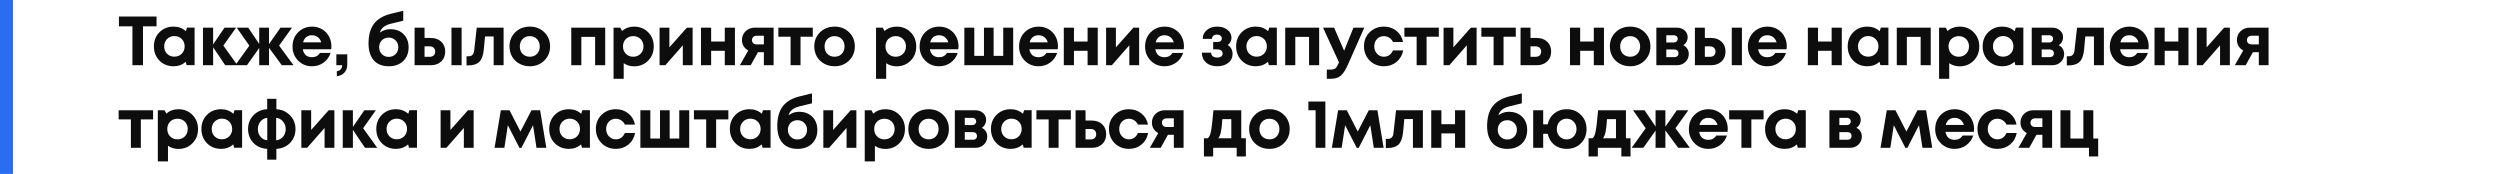 <?xml version="1.0" encoding="UTF-8"?> <svg xmlns="http://www.w3.org/2000/svg" width="575" height="40" viewBox="0 0 575 40" fill="none"><path d="M36.008 3.8V6.056H32.888V15H30.456V6.056H27.352V3.8H36.008ZM43.012 6.344H44.756V14.984H42.916L42.724 14.216C41.935 14.899 41.002 15.24 39.924 15.24C38.623 15.24 37.54 14.808 36.676 13.944C35.823 13.069 35.396 11.976 35.396 10.664C35.396 9.363 35.823 8.28 36.676 7.416C37.54 6.552 38.623 6.12 39.924 6.12C41.023 6.12 41.967 6.472 42.756 7.176L43.012 6.344ZM38.42 12.36C38.868 12.808 39.428 13.032 40.1 13.032C40.783 13.032 41.348 12.808 41.796 12.36C42.244 11.912 42.468 11.347 42.468 10.664C42.468 9.981 42.244 9.416 41.796 8.968C41.348 8.52 40.788 8.296 40.116 8.296C39.668 8.296 39.263 8.403 38.9 8.616C38.548 8.819 38.271 9.101 38.068 9.464C37.866 9.816 37.764 10.216 37.764 10.664C37.764 11.347 37.983 11.912 38.42 12.36ZM54.619 15H51.803L49.019 10.872V15H46.683V6.36H49.019V10.2L51.643 6.36H54.299L51.371 10.488L54.619 15ZM67.508 15H64.82L61.876 11V15H59.62V11.032L56.804 15H54.116L57.348 10.504L54.452 6.36H57.092L59.62 10.104V6.36H61.876V10.136L64.516 6.36H67.156L64.196 10.488L67.508 15ZM76.224 10.648C76.224 10.872 76.208 11.101 76.176 11.336H69.648C69.744 11.923 69.973 12.376 70.336 12.696C70.709 13.005 71.184 13.16 71.76 13.16C72.155 13.16 72.512 13.075 72.832 12.904C73.152 12.723 73.403 12.477 73.584 12.168H76.048C75.728 13.107 75.184 13.853 74.416 14.408C73.648 14.963 72.763 15.24 71.76 15.24C70.48 15.24 69.413 14.803 68.56 13.928C67.707 13.053 67.28 11.971 67.28 10.68C67.28 10.168 67.349 9.677 67.488 9.208C67.637 8.739 67.845 8.317 68.112 7.944C68.389 7.571 68.709 7.251 69.072 6.984C69.435 6.707 69.845 6.493 70.304 6.344C70.763 6.195 71.248 6.12 71.76 6.12C72.624 6.12 73.397 6.323 74.08 6.728C74.773 7.133 75.301 7.683 75.664 8.376C76.037 9.069 76.224 9.827 76.224 10.648ZM71.76 8.104C71.237 8.104 70.795 8.248 70.432 8.536C70.08 8.824 69.84 9.224 69.712 9.736H73.888C73.781 9.384 73.627 9.091 73.424 8.856C73.221 8.611 72.976 8.424 72.688 8.296C72.411 8.168 72.101 8.104 71.76 8.104ZM77.472 17.528V16.392C77.76 16.349 77.995 16.259 78.176 16.12C78.368 15.981 78.501 15.816 78.576 15.624C78.661 15.443 78.704 15.235 78.704 15H77.36V12.504H79.872V14.808C79.872 15.597 79.653 16.227 79.216 16.696C78.789 17.176 78.208 17.453 77.472 17.528ZM89.77 6.712C91.039 6.712 92.058 7.096 92.826 7.864C93.594 8.632 93.978 9.64 93.978 10.888C93.978 12.2 93.562 13.256 92.73 14.056C91.898 14.845 90.794 15.24 89.418 15.24C87.935 15.24 86.788 14.787 85.978 13.88C85.167 12.963 84.762 11.672 84.762 10.008C84.762 8.099 85.172 6.595 85.994 5.496C86.826 4.387 88.116 3.613 89.866 3.176L92.746 2.472V4.76L89.882 5.464C88.463 5.816 87.626 6.493 87.37 7.496C88.084 6.973 88.884 6.712 89.77 6.712ZM87.834 12.456C88.25 12.872 88.772 13.08 89.402 13.08C90.042 13.08 90.57 12.872 90.986 12.456C91.402 12.04 91.61 11.512 91.61 10.872C91.61 10.232 91.402 9.704 90.986 9.288C90.57 8.861 90.047 8.648 89.418 8.648C88.991 8.648 88.607 8.744 88.266 8.936C87.935 9.128 87.674 9.395 87.482 9.736C87.3 10.067 87.21 10.445 87.21 10.872C87.21 11.512 87.418 12.04 87.834 12.456ZM99.069 8.728C100.072 8.728 100.877 9.016 101.485 9.592C102.093 10.168 102.397 10.925 102.397 11.864C102.397 12.803 102.093 13.56 101.485 14.136C100.877 14.712 100.072 15 99.069 15H95.357V6.36H97.645V8.728H99.069ZM103.837 6.36H106.173V15H103.837V6.36ZM98.829 13.064C99.224 13.064 99.533 12.957 99.757 12.744C99.981 12.531 100.093 12.243 100.093 11.88C100.093 11.507 99.981 11.213 99.757 11C99.533 10.776 99.224 10.664 98.829 10.664H97.645V13.064H98.829ZM109.651 6.36H115.827V15H113.539V8.392H111.555L111.267 11.464C111.139 12.765 110.793 13.688 110.227 14.232C109.662 14.776 108.814 15.048 107.683 15.048H107.299V12.936H107.875C108.195 12.936 108.462 12.824 108.675 12.6C108.889 12.376 109.017 12.056 109.059 11.64L109.651 6.36ZM121.86 15.24C120.975 15.24 120.175 15.043 119.46 14.648C118.745 14.253 118.185 13.709 117.78 13.016C117.385 12.312 117.188 11.533 117.188 10.68C117.188 9.368 117.631 8.28 118.516 7.416C119.401 6.552 120.516 6.12 121.86 6.12C123.193 6.12 124.303 6.552 125.188 7.416C126.073 8.28 126.516 9.368 126.516 10.68C126.516 11.981 126.068 13.069 125.172 13.944C124.287 14.808 123.183 15.24 121.86 15.24ZM121.86 13.048C122.532 13.048 123.081 12.829 123.508 12.392C123.935 11.944 124.148 11.373 124.148 10.68C124.148 9.987 123.935 9.421 123.508 8.984C123.081 8.536 122.527 8.312 121.844 8.312C121.172 8.312 120.623 8.536 120.196 8.984C119.769 9.421 119.556 9.987 119.556 10.68C119.556 11.021 119.609 11.341 119.716 11.64C119.833 11.939 119.993 12.189 120.196 12.392C120.399 12.595 120.639 12.755 120.916 12.872C121.204 12.989 121.519 13.048 121.86 13.048ZM131.389 6.36H139.197V15H136.877V8.472H133.709V15H131.389V6.36ZM145.836 6.12C147.138 6.12 148.215 6.552 149.068 7.416C149.932 8.28 150.364 9.368 150.364 10.68C150.364 11.992 149.932 13.085 149.068 13.96C148.204 14.824 147.127 15.256 145.836 15.256C144.951 15.256 144.156 15.016 143.452 14.536V18.12H141.116V6.36H142.668L143.068 7.144C143.836 6.461 144.759 6.12 145.836 6.12ZM143.948 12.376C144.396 12.824 144.956 13.048 145.628 13.048C146.311 13.048 146.876 12.824 147.324 12.376C147.772 11.928 147.996 11.363 147.996 10.68C147.996 10.232 147.895 9.827 147.692 9.464C147.49 9.101 147.207 8.819 146.844 8.616C146.492 8.413 146.092 8.312 145.644 8.312C145.196 8.312 144.791 8.413 144.428 8.616C144.066 8.819 143.783 9.101 143.58 9.464C143.388 9.827 143.292 10.232 143.292 10.68C143.292 11.363 143.511 11.928 143.948 12.376ZM157.99 6.36H159.302V15H157.046V10.424L153.03 15H151.702V6.36H153.958V10.888L157.99 6.36ZM166.698 6.36H169.034V15H166.698V11.688H163.562V15H161.226V6.36H163.562V9.56H166.698V6.36ZM173.625 6.36H177.929V15H175.689V12.008H174.329L172.665 15H170.169L172.105 11.608C171.636 11.352 171.273 11.016 171.017 10.6C170.772 10.184 170.649 9.72 170.649 9.208C170.649 8.397 170.932 7.72 171.497 7.176C172.062 6.632 172.772 6.36 173.625 6.36ZM174.057 10.216H175.689V8.216H174.057C173.716 8.216 173.444 8.312 173.241 8.504C173.049 8.685 172.953 8.925 172.953 9.224C172.953 9.416 172.996 9.587 173.081 9.736C173.166 9.885 173.289 10.003 173.449 10.088C173.62 10.173 173.822 10.216 174.057 10.216ZM186.94 6.36V8.456H184.124V15H181.836V8.456H179.02V6.36H186.94ZM191.956 15.24C191.071 15.24 190.271 15.043 189.556 14.648C188.842 14.253 188.282 13.709 187.876 13.016C187.482 12.312 187.284 11.533 187.284 10.68C187.284 9.368 187.727 8.28 188.612 7.416C189.498 6.552 190.612 6.12 191.956 6.12C193.29 6.12 194.399 6.552 195.284 7.416C196.17 8.28 196.612 9.368 196.612 10.68C196.612 11.981 196.164 13.069 195.268 13.944C194.383 14.808 193.279 15.24 191.956 15.24ZM191.956 13.048C192.628 13.048 193.178 12.829 193.604 12.392C194.031 11.944 194.244 11.373 194.244 10.68C194.244 9.987 194.031 9.421 193.604 8.984C193.178 8.536 192.623 8.312 191.94 8.312C191.268 8.312 190.719 8.536 190.292 8.984C189.866 9.421 189.652 9.987 189.652 10.68C189.652 11.021 189.706 11.341 189.812 11.64C189.93 11.939 190.09 12.189 190.292 12.392C190.495 12.595 190.735 12.755 191.012 12.872C191.3 12.989 191.615 13.048 191.956 13.048ZM206.206 6.12C207.507 6.12 208.584 6.552 209.438 7.416C210.302 8.28 210.734 9.368 210.734 10.68C210.734 11.992 210.302 13.085 209.438 13.96C208.574 14.824 207.496 15.256 206.206 15.256C205.32 15.256 204.526 15.016 203.822 14.536V18.12H201.486V6.36H203.038L203.438 7.144C204.206 6.461 205.128 6.12 206.206 6.12ZM204.318 12.376C204.766 12.824 205.326 13.048 205.998 13.048C206.68 13.048 207.246 12.824 207.694 12.376C208.142 11.928 208.366 11.363 208.366 10.68C208.366 10.232 208.264 9.827 208.062 9.464C207.859 9.101 207.576 8.819 207.214 8.616C206.862 8.413 206.462 8.312 206.014 8.312C205.566 8.312 205.16 8.413 204.798 8.616C204.435 8.819 204.152 9.101 203.95 9.464C203.758 9.827 203.662 10.232 203.662 10.68C203.662 11.363 203.88 11.928 204.318 12.376ZM220.456 10.648C220.456 10.872 220.44 11.101 220.408 11.336H213.88C213.976 11.923 214.205 12.376 214.568 12.696C214.941 13.005 215.416 13.16 215.992 13.16C216.387 13.16 216.744 13.075 217.064 12.904C217.384 12.723 217.635 12.477 217.816 12.168H220.28C219.96 13.107 219.416 13.853 218.648 14.408C217.88 14.963 216.995 15.24 215.992 15.24C214.712 15.24 213.645 14.803 212.792 13.928C211.939 13.053 211.512 11.971 211.512 10.68C211.512 10.168 211.581 9.677 211.72 9.208C211.869 8.739 212.077 8.317 212.344 7.944C212.621 7.571 212.941 7.251 213.304 6.984C213.667 6.707 214.077 6.493 214.536 6.344C214.995 6.195 215.48 6.12 215.992 6.12C216.856 6.12 217.629 6.323 218.312 6.728C219.005 7.133 219.533 7.683 219.896 8.376C220.269 9.069 220.456 9.827 220.456 10.648ZM215.992 8.104C215.469 8.104 215.027 8.248 214.664 8.536C214.312 8.824 214.072 9.224 213.944 9.736H218.12C218.013 9.384 217.859 9.091 217.656 8.856C217.453 8.611 217.208 8.424 216.92 8.296C216.643 8.168 216.333 8.104 215.992 8.104ZM230.743 6.36H233.031V15H221.799V6.36H224.087V12.856H226.311V6.36H228.535V12.856H230.743V6.36ZM243.332 10.648C243.332 10.872 243.315 11.101 243.283 11.336H236.755C236.851 11.923 237.081 12.376 237.443 12.696C237.817 13.005 238.291 13.16 238.867 13.16C239.262 13.16 239.619 13.075 239.939 12.904C240.259 12.723 240.51 12.477 240.691 12.168H243.155C242.835 13.107 242.291 13.853 241.523 14.408C240.755 14.963 239.87 15.24 238.867 15.24C237.587 15.24 236.521 14.803 235.667 13.928C234.814 13.053 234.387 11.971 234.387 10.68C234.387 10.168 234.457 9.677 234.595 9.208C234.745 8.739 234.953 8.317 235.219 7.944C235.497 7.571 235.817 7.251 236.179 6.984C236.542 6.707 236.953 6.493 237.411 6.344C237.87 6.195 238.355 6.12 238.867 6.12C239.731 6.12 240.505 6.323 241.187 6.728C241.881 7.133 242.409 7.683 242.771 8.376C243.145 9.069 243.332 9.827 243.332 10.648ZM238.867 8.104C238.345 8.104 237.902 8.248 237.539 8.536C237.187 8.824 236.947 9.224 236.819 9.736H240.995C240.889 9.384 240.734 9.091 240.531 8.856C240.329 8.611 240.083 8.424 239.795 8.296C239.518 8.168 239.209 8.104 238.867 8.104ZM250.146 6.36H252.482V15H250.146V11.688H247.01V15H244.674V6.36H247.01V9.56H250.146V6.36ZM260.689 6.36H262.001V15H259.745V10.424L255.729 15H254.401V6.36H256.657V10.888L260.689 6.36ZM272.309 10.648C272.309 10.872 272.293 11.101 272.261 11.336H265.733C265.829 11.923 266.058 12.376 266.421 12.696C266.794 13.005 267.269 13.16 267.845 13.16C268.24 13.16 268.597 13.075 268.917 12.904C269.237 12.723 269.488 12.477 269.669 12.168H272.133C271.813 13.107 271.269 13.853 270.501 14.408C269.733 14.963 268.848 15.24 267.845 15.24C266.565 15.24 265.498 14.803 264.645 13.928C263.792 13.053 263.365 11.971 263.365 10.68C263.365 10.168 263.434 9.677 263.573 9.208C263.722 8.739 263.93 8.317 264.197 7.944C264.474 7.571 264.794 7.251 265.157 6.984C265.52 6.707 265.93 6.493 266.389 6.344C266.848 6.195 267.333 6.12 267.845 6.12C268.709 6.12 269.482 6.323 270.165 6.728C270.858 7.133 271.386 7.683 271.749 8.376C272.122 9.069 272.309 9.827 272.309 10.648ZM267.845 8.104C267.322 8.104 266.88 8.248 266.517 8.536C266.165 8.824 265.925 9.224 265.797 9.736H269.973C269.866 9.384 269.712 9.091 269.509 8.856C269.306 8.611 269.061 8.424 268.773 8.296C268.496 8.168 268.186 8.104 267.845 8.104ZM282.376 10.36C283.123 10.829 283.496 11.523 283.496 12.44C283.496 13.261 283.165 13.933 282.504 14.456C281.843 14.979 280.995 15.24 279.96 15.24C278.893 15.24 278.04 14.957 277.4 14.392C276.76 13.827 276.435 13.069 276.424 12.12H278.536C278.547 12.259 278.573 12.392 278.616 12.52C278.669 12.637 278.733 12.739 278.808 12.824C278.893 12.909 278.989 12.984 279.096 13.048C279.213 13.112 279.341 13.16 279.48 13.192C279.629 13.224 279.789 13.24 279.96 13.24C280.344 13.24 280.648 13.155 280.872 12.984C281.096 12.813 281.208 12.584 281.208 12.296C281.208 12.104 281.155 11.939 281.048 11.8C280.952 11.651 280.808 11.539 280.616 11.464C280.435 11.389 280.216 11.352 279.96 11.352H279.032V9.656H279.96C280.301 9.656 280.563 9.587 280.744 9.448C280.925 9.299 281.016 9.091 281.016 8.824C281.016 8.557 280.915 8.349 280.712 8.2C280.52 8.04 280.253 7.96 279.912 7.96C279.571 7.96 279.293 8.045 279.08 8.216C278.877 8.387 278.765 8.627 278.744 8.936H276.616C276.637 8.104 276.957 7.427 277.576 6.904C278.195 6.381 278.989 6.12 279.96 6.12C280.92 6.12 281.704 6.365 282.312 6.856C282.931 7.336 283.24 7.955 283.24 8.712C283.24 9.373 282.952 9.923 282.376 10.36ZM291.927 6.344H293.671V14.984H291.831L291.639 14.216C290.85 14.899 289.917 15.24 288.839 15.24C287.538 15.24 286.455 14.808 285.591 13.944C284.738 13.069 284.311 11.976 284.311 10.664C284.311 9.363 284.738 8.28 285.591 7.416C286.455 6.552 287.538 6.12 288.839 6.12C289.938 6.12 290.882 6.472 291.671 7.176L291.927 6.344ZM287.335 12.36C287.783 12.808 288.343 13.032 289.015 13.032C289.698 13.032 290.263 12.808 290.711 12.36C291.159 11.912 291.383 11.347 291.383 10.664C291.383 9.981 291.159 9.416 290.711 8.968C290.263 8.52 289.703 8.296 289.031 8.296C288.583 8.296 288.178 8.403 287.815 8.616C287.463 8.819 287.186 9.101 286.983 9.464C286.781 9.816 286.679 10.216 286.679 10.664C286.679 11.347 286.898 11.912 287.335 12.36ZM295.598 6.36H303.406V15H301.086V8.472H297.918V15H295.598V6.36ZM311.293 6.36H313.789L310.013 14.888C309.48 16.083 308.936 16.92 308.381 17.4C307.826 17.88 307.074 18.12 306.125 18.12H305.165V16.008H305.981C306.536 16.008 306.93 15.907 307.165 15.704C307.4 15.501 307.656 15.069 307.933 14.408L307.965 14.344L304.301 6.36H306.845L309.149 11.672L311.293 6.36ZM318.287 15.24C317.433 15.24 316.655 15.043 315.951 14.648C315.257 14.243 314.708 13.688 314.303 12.984C313.908 12.28 313.711 11.501 313.711 10.648C313.711 9.357 314.148 8.28 315.023 7.416C315.897 6.552 316.991 6.12 318.303 6.12C319.423 6.12 320.383 6.445 321.183 7.096C321.983 7.736 322.489 8.589 322.703 9.656H320.383C320.191 9.24 319.908 8.915 319.535 8.68C319.172 8.435 318.756 8.312 318.287 8.312C317.657 8.312 317.129 8.536 316.703 8.984C316.287 9.432 316.079 9.992 316.079 10.664C316.079 11.336 316.292 11.901 316.719 12.36C317.145 12.819 317.668 13.048 318.287 13.048C318.756 13.048 319.172 12.925 319.535 12.68C319.897 12.424 320.18 12.061 320.383 11.592H322.735C322.521 12.691 322.009 13.576 321.199 14.248C320.388 14.909 319.417 15.24 318.287 15.24ZM330.929 6.36V8.456H328.113V15H325.825V8.456H323.009V6.36H330.929ZM338.309 6.36H339.621V15H337.365V10.424L333.349 15H332.021V6.36H334.277V10.888L338.309 6.36ZM348.633 6.36V8.456H345.817V15H343.529V8.456H340.713V6.36H348.633ZM353.437 8.728C354.44 8.728 355.245 9.016 355.853 9.592C356.461 10.168 356.765 10.925 356.765 11.864C356.765 12.803 356.461 13.56 355.853 14.136C355.245 14.712 354.44 15 353.437 15H349.725V6.36H352.013V8.728H353.437ZM353.197 13.064C353.592 13.064 353.901 12.957 354.125 12.744C354.349 12.531 354.461 12.243 354.461 11.88C354.461 11.507 354.349 11.213 354.125 11C353.901 10.776 353.592 10.664 353.197 10.664H352.013V13.064H353.197ZM366.573 6.36H368.909V15H366.573V11.688H363.437V15H361.101V6.36H363.437V9.56H366.573V6.36ZM374.939 15.24C374.054 15.24 373.254 15.043 372.539 14.648C371.825 14.253 371.265 13.709 370.859 13.016C370.465 12.312 370.267 11.533 370.267 10.68C370.267 9.368 370.71 8.28 371.595 7.416C372.481 6.552 373.595 6.12 374.939 6.12C376.273 6.12 377.382 6.552 378.267 7.416C379.153 8.28 379.595 9.368 379.595 10.68C379.595 11.981 379.147 13.069 378.251 13.944C377.366 14.808 376.262 15.24 374.939 15.24ZM374.939 13.048C375.611 13.048 376.161 12.829 376.587 12.392C377.014 11.944 377.227 11.373 377.227 10.68C377.227 9.987 377.014 9.421 376.587 8.984C376.161 8.536 375.606 8.312 374.923 8.312C374.251 8.312 373.702 8.536 373.275 8.984C372.849 9.421 372.635 9.987 372.635 10.68C372.635 11.021 372.689 11.341 372.795 11.64C372.913 11.939 373.073 12.189 373.275 12.392C373.478 12.595 373.718 12.755 373.995 12.872C374.283 12.989 374.598 13.048 374.939 13.048ZM387.169 10.408C387.563 10.589 387.867 10.856 388.081 11.208C388.305 11.549 388.417 11.949 388.417 12.408C388.417 13.144 388.155 13.763 387.633 14.264C387.121 14.755 386.47 15 385.681 15H380.961V6.36H385.633C386.369 6.36 386.971 6.568 387.441 6.984C387.921 7.389 388.161 7.912 388.161 8.552C388.161 8.936 388.07 9.293 387.889 9.624C387.718 9.944 387.478 10.205 387.169 10.408ZM385.873 8.936C385.873 8.765 385.835 8.621 385.761 8.504C385.686 8.376 385.579 8.28 385.441 8.216C385.313 8.141 385.163 8.104 384.993 8.104H383.249V9.768H384.993C385.249 9.768 385.457 9.688 385.617 9.528C385.787 9.368 385.873 9.171 385.873 8.936ZM385.105 13.144C385.393 13.144 385.622 13.069 385.793 12.92C385.963 12.76 386.049 12.547 386.049 12.28C386.049 12.003 385.963 11.784 385.793 11.624C385.622 11.464 385.393 11.384 385.105 11.384H383.249V13.144H385.105ZM393.54 8.728C394.543 8.728 395.348 9.016 395.956 9.592C396.564 10.168 396.868 10.925 396.868 11.864C396.868 12.803 396.564 13.56 395.956 14.136C395.348 14.712 394.543 15 393.54 15H389.828V6.36H392.116V8.728H393.54ZM398.308 6.36H400.644V15H398.308V6.36ZM393.3 13.064C393.695 13.064 394.004 12.957 394.228 12.744C394.452 12.531 394.564 12.243 394.564 11.88C394.564 11.507 394.452 11.213 394.228 11C394.004 10.776 393.695 10.664 393.3 10.664H392.116V13.064H393.3ZM410.955 10.648C410.955 10.872 410.939 11.101 410.907 11.336H404.379C404.475 11.923 404.704 12.376 405.067 12.696C405.44 13.005 405.915 13.16 406.491 13.16C406.885 13.16 407.243 13.075 407.563 12.904C407.883 12.723 408.133 12.477 408.315 12.168H410.779C410.459 13.107 409.915 13.853 409.147 14.408C408.379 14.963 407.493 15.24 406.491 15.24C405.211 15.24 404.144 14.803 403.291 13.928C402.437 13.053 402.011 11.971 402.011 10.68C402.011 10.168 402.08 9.677 402.219 9.208C402.368 8.739 402.576 8.317 402.843 7.944C403.12 7.571 403.44 7.251 403.803 6.984C404.165 6.707 404.576 6.493 405.035 6.344C405.493 6.195 405.979 6.12 406.491 6.12C407.355 6.12 408.128 6.323 408.811 6.728C409.504 7.133 410.032 7.683 410.395 8.376C410.768 9.069 410.955 9.827 410.955 10.648ZM406.491 8.104C405.968 8.104 405.525 8.248 405.163 8.536C404.811 8.824 404.571 9.224 404.443 9.736H408.619C408.512 9.384 408.357 9.091 408.155 8.856C407.952 8.611 407.707 8.424 407.419 8.296C407.141 8.168 406.832 8.104 406.491 8.104ZM421.278 6.36H423.614V15H421.278V11.688H418.142V15H415.806V6.36H418.142V9.56H421.278V6.36ZM432.589 6.344H434.333V14.984H432.493L432.301 14.216C431.511 14.899 430.578 15.24 429.501 15.24C428.199 15.24 427.117 14.808 426.253 13.944C425.399 13.069 424.973 11.976 424.973 10.664C424.973 9.363 425.399 8.28 426.253 7.416C427.117 6.552 428.199 6.12 429.501 6.12C430.599 6.12 431.543 6.472 432.333 7.176L432.589 6.344ZM427.997 12.36C428.445 12.808 429.005 13.032 429.677 13.032C430.359 13.032 430.925 12.808 431.373 12.36C431.821 11.912 432.045 11.347 432.045 10.664C432.045 9.981 431.821 9.416 431.373 8.968C430.925 8.52 430.365 8.296 429.693 8.296C429.245 8.296 428.839 8.403 428.477 8.616C428.125 8.819 427.847 9.101 427.645 9.464C427.442 9.816 427.341 10.216 427.341 10.664C427.341 11.347 427.559 11.912 427.997 12.36ZM436.259 6.36H444.067V15H441.747V8.472H438.579V15H436.259V6.36ZM450.706 6.12C452.008 6.12 453.085 6.552 453.938 7.416C454.802 8.28 455.234 9.368 455.234 10.68C455.234 11.992 454.802 13.085 453.938 13.96C453.074 14.824 451.997 15.256 450.706 15.256C449.821 15.256 449.026 15.016 448.322 14.536V18.12H445.986V6.36H447.538L447.938 7.144C448.706 6.461 449.629 6.12 450.706 6.12ZM448.818 12.376C449.266 12.824 449.826 13.048 450.498 13.048C451.181 13.048 451.746 12.824 452.194 12.376C452.642 11.928 452.866 11.363 452.866 10.68C452.866 10.232 452.765 9.827 452.562 9.464C452.36 9.101 452.077 8.819 451.714 8.616C451.362 8.413 450.962 8.312 450.514 8.312C450.066 8.312 449.661 8.413 449.298 8.616C448.936 8.819 448.653 9.101 448.45 9.464C448.258 9.827 448.162 10.232 448.162 10.68C448.162 11.363 448.381 11.928 448.818 12.376ZM463.629 6.344H465.373V14.984H463.533L463.341 14.216C462.551 14.899 461.618 15.24 460.541 15.24C459.239 15.24 458.157 14.808 457.293 13.944C456.439 13.069 456.013 11.976 456.013 10.664C456.013 9.363 456.439 8.28 457.293 7.416C458.157 6.552 459.239 6.12 460.541 6.12C461.639 6.12 462.583 6.472 463.373 7.176L463.629 6.344ZM459.037 12.36C459.485 12.808 460.045 13.032 460.717 13.032C461.399 13.032 461.965 12.808 462.413 12.36C462.861 11.912 463.085 11.347 463.085 10.664C463.085 9.981 462.861 9.416 462.413 8.968C461.965 8.52 461.405 8.296 460.733 8.296C460.285 8.296 459.879 8.403 459.517 8.616C459.165 8.819 458.887 9.101 458.685 9.464C458.482 9.816 458.381 10.216 458.381 10.664C458.381 11.347 458.599 11.912 459.037 12.36ZM473.507 10.408C473.902 10.589 474.206 10.856 474.419 11.208C474.643 11.549 474.755 11.949 474.755 12.408C474.755 13.144 474.494 13.763 473.971 14.264C473.459 14.755 472.809 15 472.019 15H467.299V6.36H471.971C472.707 6.36 473.31 6.568 473.779 6.984C474.259 7.389 474.499 7.912 474.499 8.552C474.499 8.936 474.409 9.293 474.227 9.624C474.057 9.944 473.817 10.205 473.507 10.408ZM472.211 8.936C472.211 8.765 472.174 8.621 472.099 8.504C472.025 8.376 471.918 8.28 471.779 8.216C471.651 8.141 471.502 8.104 471.331 8.104H469.587V9.768H471.331C471.587 9.768 471.795 9.688 471.955 9.528C472.126 9.368 472.211 9.171 472.211 8.936ZM471.443 13.144C471.731 13.144 471.961 13.069 472.131 12.92C472.302 12.76 472.387 12.547 472.387 12.28C472.387 12.003 472.302 11.784 472.131 11.624C471.961 11.464 471.731 11.384 471.443 11.384H469.587V13.144H471.443ZM477.719 6.36H483.895V15H481.607V8.392H479.623L479.335 11.464C479.207 12.765 478.86 13.688 478.295 14.232C477.73 14.776 476.882 15.048 475.751 15.048H475.367V12.936H475.943C476.263 12.936 476.53 12.824 476.743 12.6C476.956 12.376 477.084 12.056 477.127 11.64L477.719 6.36ZM494.2 10.648C494.2 10.872 494.184 11.101 494.152 11.336H487.624C487.72 11.923 487.949 12.376 488.312 12.696C488.685 13.005 489.16 13.16 489.736 13.16C490.13 13.16 490.488 13.075 490.808 12.904C491.128 12.723 491.378 12.477 491.56 12.168H494.024C493.704 13.107 493.16 13.853 492.392 14.408C491.624 14.963 490.738 15.24 489.736 15.24C488.456 15.24 487.389 14.803 486.536 13.928C485.682 13.053 485.256 11.971 485.256 10.68C485.256 10.168 485.325 9.677 485.464 9.208C485.613 8.739 485.821 8.317 486.088 7.944C486.365 7.571 486.685 7.251 487.048 6.984C487.41 6.707 487.821 6.493 488.28 6.344C488.738 6.195 489.224 6.12 489.736 6.12C490.6 6.12 491.373 6.323 492.056 6.728C492.749 7.133 493.277 7.683 493.64 8.376C494.013 9.069 494.2 9.827 494.2 10.648ZM489.736 8.104C489.213 8.104 488.77 8.248 488.408 8.536C488.056 8.824 487.816 9.224 487.688 9.736H491.864C491.757 9.384 491.602 9.091 491.4 8.856C491.197 8.611 490.952 8.424 490.664 8.296C490.386 8.168 490.077 8.104 489.736 8.104ZM501.014 6.36H503.35V15H501.014V11.688H497.878V15H495.542V6.36H497.878V9.56H501.014V6.36ZM511.557 6.36H512.869V15H510.613V10.424L506.597 15H505.269V6.36H507.525V10.888L511.557 6.36ZM517.465 6.36H521.769V15H519.529V12.008H518.169L516.505 15H514.009L515.945 11.608C515.476 11.352 515.113 11.016 514.857 10.6C514.612 10.184 514.489 9.72 514.489 9.208C514.489 8.397 514.772 7.72 515.337 7.176C515.902 6.632 516.612 6.36 517.465 6.36ZM517.897 10.216H519.529V8.216H517.897C517.556 8.216 517.284 8.312 517.081 8.504C516.889 8.685 516.793 8.925 516.793 9.224C516.793 9.416 516.836 9.587 516.921 9.736C517.006 9.885 517.129 10.003 517.289 10.088C517.46 10.173 517.662 10.216 517.897 10.216ZM35.208 25.36V27.456H32.392V34H30.104V27.456H27.288V25.36H35.208ZM41.02 25.12C42.321 25.12 43.399 25.552 44.252 26.416C45.116 27.28 45.548 28.368 45.548 29.68C45.548 30.992 45.116 32.085 44.252 32.96C43.388 33.824 42.311 34.256 41.02 34.256C40.135 34.256 39.34 34.016 38.636 33.536V37.12H36.3V25.36H37.852L38.252 26.144C39.02 25.461 39.943 25.12 41.02 25.12ZM39.132 31.376C39.58 31.824 40.14 32.048 40.812 32.048C41.495 32.048 42.06 31.824 42.508 31.376C42.956 30.928 43.18 30.363 43.18 29.68C43.18 29.232 43.079 28.827 42.876 28.464C42.673 28.101 42.391 27.819 42.028 27.616C41.676 27.413 41.276 27.312 40.828 27.312C40.38 27.312 39.975 27.413 39.612 27.616C39.249 27.819 38.967 28.101 38.764 28.464C38.572 28.827 38.476 29.232 38.476 29.68C38.476 30.363 38.695 30.928 39.132 31.376ZM53.942 25.344H55.686V33.984H53.846L53.654 33.216C52.865 33.899 51.932 34.24 50.854 34.24C49.553 34.24 48.47 33.808 47.606 32.944C46.753 32.069 46.326 30.976 46.326 29.664C46.326 28.363 46.753 27.28 47.606 26.416C48.47 25.552 49.553 25.12 50.854 25.12C51.953 25.12 52.897 25.472 53.686 26.176L53.942 25.344ZM49.35 31.36C49.798 31.808 50.358 32.032 51.03 32.032C51.713 32.032 52.278 31.808 52.726 31.36C53.174 30.912 53.398 30.347 53.398 29.664C53.398 28.981 53.174 28.416 52.726 27.968C52.278 27.52 51.718 27.296 51.046 27.296C50.598 27.296 50.193 27.403 49.83 27.616C49.478 27.819 49.201 28.101 48.998 28.464C48.796 28.816 48.694 29.216 48.694 29.664C48.694 30.347 48.913 30.912 49.35 31.36ZM67.965 29.696C67.965 30.528 67.773 31.285 67.389 31.968C67.016 32.64 66.493 33.179 65.821 33.584C65.16 33.979 64.408 34.197 63.565 34.24V36.72H61.453V34.24C60.611 34.197 59.853 33.979 59.181 33.584C58.509 33.179 57.986 32.64 57.613 31.968C57.24 31.285 57.053 30.528 57.053 29.696C57.053 28.437 57.469 27.376 58.301 26.512C59.133 25.648 60.184 25.184 61.453 25.12V22.72H63.565V25.12C64.824 25.195 65.869 25.664 66.701 26.528C67.544 27.381 67.965 28.437 67.965 29.696ZM59.309 29.696C59.309 30.389 59.512 30.976 59.917 31.456C60.322 31.936 60.84 32.208 61.469 32.272V27.104C60.84 27.168 60.322 27.445 59.917 27.936C59.512 28.427 59.309 29.013 59.309 29.696ZM63.517 32.272C63.944 32.229 64.323 32.091 64.653 31.856C64.984 31.621 65.24 31.317 65.421 30.944C65.613 30.56 65.709 30.144 65.709 29.696C65.709 29.013 65.501 28.427 65.085 27.936C64.669 27.445 64.147 27.168 63.517 27.104V32.272ZM75.597 25.36H76.909V34H74.653V29.424L70.637 34H69.309V25.36H71.565V29.888L75.597 25.36ZM86.769 34H83.953L81.168 29.872V34H78.832V25.36H81.168V29.2L83.793 25.36H86.448L83.52 29.488L86.769 34ZM94.162 25.344H95.906V33.984H94.066L93.874 33.216C93.085 33.899 92.152 34.24 91.074 34.24C89.773 34.24 88.69 33.808 87.826 32.944C86.973 32.069 86.546 30.976 86.546 29.664C86.546 28.363 86.973 27.28 87.826 26.416C88.69 25.552 89.773 25.12 91.074 25.12C92.173 25.12 93.117 25.472 93.906 26.176L94.162 25.344ZM89.57 31.36C90.018 31.808 90.578 32.032 91.25 32.032C91.933 32.032 92.498 31.808 92.946 31.36C93.394 30.912 93.618 30.347 93.618 29.664C93.618 28.981 93.394 28.416 92.946 27.968C92.498 27.52 91.938 27.296 91.266 27.296C90.818 27.296 90.413 27.403 90.05 27.616C89.698 27.819 89.421 28.101 89.218 28.464C89.016 28.816 88.914 29.216 88.914 29.664C88.914 30.347 89.133 30.912 89.57 31.36ZM107.629 25.36H108.941V34H106.685V29.424L102.669 34H101.341V25.36H103.597V29.888L107.629 25.36ZM125.653 34H123.397L122.597 28.8L119.925 34.016H119.477L116.805 28.8L116.005 34H113.749L115.189 25.36H117.189L119.701 30.256L122.245 25.36H124.229L125.653 34ZM133.937 25.344H135.681V33.984H133.841L133.649 33.216C132.86 33.899 131.927 34.24 130.849 34.24C129.548 34.24 128.465 33.808 127.601 32.944C126.748 32.069 126.321 30.976 126.321 29.664C126.321 28.363 126.748 27.28 127.601 26.416C128.465 25.552 129.548 25.12 130.849 25.12C131.948 25.12 132.892 25.472 133.681 26.176L133.937 25.344ZM129.345 31.36C129.793 31.808 130.353 32.032 131.025 32.032C131.708 32.032 132.273 31.808 132.721 31.36C133.169 30.912 133.393 30.347 133.393 29.664C133.393 28.981 133.169 28.416 132.721 27.968C132.273 27.52 131.713 27.296 131.041 27.296C130.593 27.296 130.188 27.403 129.825 27.616C129.473 27.819 129.196 28.101 128.993 28.464C128.791 28.816 128.689 29.216 128.689 29.664C128.689 30.347 128.908 30.912 129.345 31.36ZM141.624 34.24C140.771 34.24 139.992 34.043 139.288 33.648C138.595 33.243 138.045 32.688 137.64 31.984C137.245 31.28 137.048 30.501 137.048 29.648C137.048 28.357 137.485 27.28 138.36 26.416C139.235 25.552 140.328 25.12 141.64 25.12C142.76 25.12 143.72 25.445 144.52 26.096C145.32 26.736 145.827 27.589 146.04 28.656H143.72C143.528 28.24 143.245 27.915 142.872 27.68C142.509 27.435 142.093 27.312 141.624 27.312C140.995 27.312 140.467 27.536 140.04 27.984C139.624 28.432 139.416 28.992 139.416 29.664C139.416 30.336 139.629 30.901 140.056 31.36C140.483 31.819 141.005 32.048 141.624 32.048C142.093 32.048 142.509 31.925 142.872 31.68C143.235 31.424 143.517 31.061 143.72 30.592H146.072C145.859 31.691 145.347 32.576 144.536 33.248C143.725 33.909 142.755 34.24 141.624 34.24ZM156.232 25.36H158.52V34H147.288V25.36H149.576V31.856H151.8V25.36H154.024V31.856H156.232V25.36ZM167.525 25.36V27.456H164.709V34H162.421V27.456H159.605V25.36H167.525ZM175.485 25.344H177.229V33.984H175.389L175.197 33.216C174.408 33.899 173.475 34.24 172.397 34.24C171.096 34.24 170.013 33.808 169.149 32.944C168.296 32.069 167.869 30.976 167.869 29.664C167.869 28.363 168.296 27.28 169.149 26.416C170.013 25.552 171.096 25.12 172.397 25.12C173.496 25.12 174.44 25.472 175.229 26.176L175.485 25.344ZM170.893 31.36C171.341 31.808 171.901 32.032 172.573 32.032C173.256 32.032 173.821 31.808 174.269 31.36C174.717 30.912 174.941 30.347 174.941 29.664C174.941 28.981 174.717 28.416 174.269 27.968C173.821 27.52 173.261 27.296 172.589 27.296C172.141 27.296 171.736 27.403 171.373 27.616C171.021 27.819 170.744 28.101 170.541 28.464C170.339 28.816 170.237 29.216 170.237 29.664C170.237 30.347 170.456 30.912 170.893 31.36ZM183.78 25.712C185.05 25.712 186.068 26.096 186.836 26.864C187.604 27.632 187.988 28.64 187.988 29.888C187.988 31.2 187.572 32.256 186.74 33.056C185.908 33.845 184.804 34.24 183.428 34.24C181.946 34.24 180.799 33.787 179.988 32.88C179.178 31.963 178.772 30.672 178.772 29.008C178.772 27.099 179.183 25.595 180.004 24.496C180.836 23.387 182.127 22.613 183.876 22.176L186.756 21.472V23.76L183.892 24.464C182.474 24.816 181.636 25.493 181.38 26.496C182.095 25.973 182.895 25.712 183.78 25.712ZM181.844 31.456C182.26 31.872 182.783 32.08 183.412 32.08C184.052 32.08 184.58 31.872 184.996 31.456C185.412 31.04 185.62 30.512 185.62 29.872C185.62 29.232 185.412 28.704 184.996 28.288C184.58 27.861 184.058 27.648 183.428 27.648C183.002 27.648 182.618 27.744 182.276 27.936C181.946 28.128 181.684 28.395 181.492 28.736C181.311 29.067 181.22 29.445 181.22 29.872C181.22 30.512 181.428 31.04 181.844 31.456ZM195.655 25.36H196.967V34H194.711V29.424L190.695 34H189.367V25.36H191.623V29.888L195.655 25.36ZM203.611 25.12C204.913 25.12 205.99 25.552 206.843 26.416C207.707 27.28 208.139 28.368 208.139 29.68C208.139 30.992 207.707 32.085 206.843 32.96C205.979 33.824 204.902 34.256 203.611 34.256C202.726 34.256 201.931 34.016 201.227 33.536V37.12H198.891V25.36H200.443L200.843 26.144C201.611 25.461 202.534 25.12 203.611 25.12ZM201.723 31.376C202.171 31.824 202.731 32.048 203.403 32.048C204.086 32.048 204.651 31.824 205.099 31.376C205.547 30.928 205.771 30.363 205.771 29.68C205.771 29.232 205.67 28.827 205.467 28.464C205.265 28.101 204.982 27.819 204.619 27.616C204.267 27.413 203.867 27.312 203.419 27.312C202.971 27.312 202.566 27.413 202.203 27.616C201.841 27.819 201.558 28.101 201.355 28.464C201.163 28.827 201.067 29.232 201.067 29.68C201.067 30.363 201.286 30.928 201.723 31.376ZM213.589 34.24C212.704 34.24 211.904 34.043 211.189 33.648C210.475 33.253 209.915 32.709 209.509 32.016C209.115 31.312 208.917 30.533 208.917 29.68C208.917 28.368 209.36 27.28 210.245 26.416C211.131 25.552 212.245 25.12 213.589 25.12C214.923 25.12 216.032 25.552 216.917 26.416C217.803 27.28 218.245 28.368 218.245 29.68C218.245 30.981 217.797 32.069 216.901 32.944C216.016 33.808 214.912 34.24 213.589 34.24ZM213.589 32.048C214.261 32.048 214.811 31.829 215.237 31.392C215.664 30.944 215.877 30.373 215.877 29.68C215.877 28.987 215.664 28.421 215.237 27.984C214.811 27.536 214.256 27.312 213.573 27.312C212.901 27.312 212.352 27.536 211.925 27.984C211.499 28.421 211.285 28.987 211.285 29.68C211.285 30.021 211.339 30.341 211.445 30.64C211.563 30.939 211.723 31.189 211.925 31.392C212.128 31.595 212.368 31.755 212.645 31.872C212.933 31.989 213.248 32.048 213.589 32.048ZM225.819 29.408C226.213 29.589 226.517 29.856 226.731 30.208C226.955 30.549 227.067 30.949 227.067 31.408C227.067 32.144 226.805 32.763 226.283 33.264C225.771 33.755 225.12 34 224.331 34H219.611V25.36H224.283C225.019 25.36 225.621 25.568 226.091 25.984C226.571 26.389 226.811 26.912 226.811 27.552C226.811 27.936 226.72 28.293 226.539 28.624C226.368 28.944 226.128 29.205 225.819 29.408ZM224.523 27.936C224.523 27.765 224.485 27.621 224.411 27.504C224.336 27.376 224.229 27.28 224.091 27.216C223.963 27.141 223.813 27.104 223.643 27.104H221.899V28.768H223.643C223.899 28.768 224.107 28.688 224.267 28.528C224.437 28.368 224.523 28.171 224.523 27.936ZM223.755 32.144C224.043 32.144 224.272 32.069 224.443 31.92C224.613 31.76 224.699 31.547 224.699 31.28C224.699 31.003 224.613 30.784 224.443 30.624C224.272 30.464 224.043 30.384 223.755 30.384H221.899V32.144H223.755ZM235.534 25.344H237.278V33.984H235.438L235.246 33.216C234.457 33.899 233.523 34.24 232.446 34.24C231.145 34.24 230.062 33.808 229.198 32.944C228.345 32.069 227.918 30.976 227.918 29.664C227.918 28.363 228.345 27.28 229.198 26.416C230.062 25.552 231.145 25.12 232.446 25.12C233.545 25.12 234.489 25.472 235.278 26.176L235.534 25.344ZM230.942 31.36C231.39 31.808 231.95 32.032 232.622 32.032C233.305 32.032 233.87 31.808 234.318 31.36C234.766 30.912 234.99 30.347 234.99 29.664C234.99 28.981 234.766 28.416 234.318 27.968C233.87 27.52 233.31 27.296 232.638 27.296C232.19 27.296 231.785 27.403 231.422 27.616C231.07 27.819 230.793 28.101 230.59 28.464C230.387 28.816 230.286 29.216 230.286 29.664C230.286 30.347 230.505 30.912 230.942 31.36ZM246.293 25.36V27.456H243.477V34H241.189V27.456H238.373V25.36H246.293ZM251.097 27.728C252.1 27.728 252.905 28.016 253.513 28.592C254.121 29.168 254.425 29.925 254.425 30.864C254.425 31.803 254.121 32.56 253.513 33.136C252.905 33.712 252.1 34 251.097 34H247.385V25.36H249.673V27.728H251.097ZM250.857 32.064C251.252 32.064 251.561 31.957 251.785 31.744C252.009 31.531 252.121 31.243 252.121 30.88C252.121 30.507 252.009 30.213 251.785 30C251.561 29.776 251.252 29.664 250.857 29.664H249.673V32.064H250.857ZM259.628 34.24C258.775 34.24 257.996 34.043 257.292 33.648C256.599 33.243 256.049 32.688 255.644 31.984C255.249 31.28 255.052 30.501 255.052 29.648C255.052 28.357 255.489 27.28 256.364 26.416C257.239 25.552 258.332 25.12 259.644 25.12C260.764 25.12 261.724 25.445 262.524 26.096C263.324 26.736 263.831 27.589 264.044 28.656H261.724C261.532 28.24 261.249 27.915 260.876 27.68C260.513 27.435 260.097 27.312 259.628 27.312C258.999 27.312 258.471 27.536 258.044 27.984C257.628 28.432 257.42 28.992 257.42 29.664C257.42 30.336 257.633 30.901 258.06 31.36C258.487 31.819 259.009 32.048 259.628 32.048C260.097 32.048 260.513 31.925 260.876 31.68C261.239 31.424 261.521 31.061 261.724 30.592H264.076C263.863 31.691 263.351 32.576 262.54 33.248C261.729 33.909 260.759 34.24 259.628 34.24ZM267.917 25.36H272.221V34H269.981V31.008H268.621L266.957 34H264.461L266.397 30.608C265.928 30.352 265.565 30.016 265.309 29.6C265.064 29.184 264.941 28.72 264.941 28.208C264.941 27.397 265.224 26.72 265.789 26.176C266.354 25.632 267.064 25.36 267.917 25.36ZM268.349 29.216H269.981V27.216H268.349C268.008 27.216 267.736 27.312 267.533 27.504C267.341 27.685 267.245 27.925 267.245 28.224C267.245 28.416 267.288 28.587 267.373 28.736C267.458 28.885 267.581 29.003 267.741 29.088C267.912 29.173 268.114 29.216 268.349 29.216ZM285.492 31.808H286.548V35.984H284.436V34H279.028V35.984H276.9V31.808H277.796C278.127 31.541 278.367 31.024 278.516 30.256C278.676 29.488 278.868 27.856 279.092 25.36H285.492V31.808ZM281.14 27.408C281.055 28.72 280.943 29.701 280.804 30.352C280.665 31.003 280.468 31.488 280.212 31.808H283.204V27.408H281.14ZM291.975 34.24C291.09 34.24 290.29 34.043 289.575 33.648C288.86 33.253 288.3 32.709 287.895 32.016C287.5 31.312 287.303 30.533 287.303 29.68C287.303 28.368 287.746 27.28 288.631 26.416C289.516 25.552 290.631 25.12 291.975 25.12C293.308 25.12 294.418 25.552 295.303 26.416C296.188 27.28 296.631 28.368 296.631 29.68C296.631 30.981 296.183 32.069 295.287 32.944C294.402 33.808 293.298 34.24 291.975 34.24ZM291.975 32.048C292.647 32.048 293.196 31.829 293.623 31.392C294.05 30.944 294.263 30.373 294.263 29.68C294.263 28.987 294.05 28.421 293.623 27.984C293.196 27.536 292.642 27.312 291.959 27.312C291.287 27.312 290.738 27.536 290.311 27.984C289.884 28.421 289.671 28.987 289.671 29.68C289.671 30.021 289.724 30.341 289.831 30.64C289.948 30.939 290.108 31.189 290.311 31.392C290.514 31.595 290.754 31.755 291.031 31.872C291.319 31.989 291.634 32.048 291.975 32.048ZM300.928 23.36H304.832V34H302.592V25.36H300.928V23.36ZM318.23 34H315.974L315.174 28.8L312.502 34.016H312.054L309.382 28.8L308.582 34H306.326L307.766 25.36H309.766L312.278 30.256L314.822 25.36H316.806L318.23 34ZM321.088 25.36H327.264V34H324.976V27.392H322.992L322.704 30.464C322.576 31.765 322.23 32.688 321.664 33.232C321.099 33.776 320.251 34.048 319.12 34.048H318.736V31.936H319.312C319.632 31.936 319.899 31.824 320.112 31.6C320.326 31.376 320.454 31.056 320.496 30.64L321.088 25.36ZM334.657 25.36H336.993V34H334.657V30.688H331.521V34H329.185V25.36H331.521V28.56H334.657V25.36ZM347.044 25.712C348.313 25.712 349.332 26.096 350.1 26.864C350.868 27.632 351.252 28.64 351.252 29.888C351.252 31.2 350.836 32.256 350.004 33.056C349.172 33.845 348.068 34.24 346.692 34.24C345.209 34.24 344.063 33.787 343.252 32.88C342.441 31.963 342.036 30.672 342.036 29.008C342.036 27.099 342.447 25.595 343.268 24.496C344.1 23.387 345.391 22.613 347.14 22.176L350.02 21.472V23.76L347.156 24.464C345.737 24.816 344.9 25.493 344.644 26.496C345.359 25.973 346.159 25.712 347.044 25.712ZM345.108 31.456C345.524 31.872 346.047 32.08 346.676 32.08C347.316 32.08 347.844 31.872 348.26 31.456C348.676 31.04 348.884 30.512 348.884 29.872C348.884 29.232 348.676 28.704 348.26 28.288C347.844 27.861 347.321 27.648 346.692 27.648C346.265 27.648 345.881 27.744 345.54 27.936C345.209 28.128 344.948 28.395 344.756 28.736C344.575 29.067 344.484 29.445 344.484 29.872C344.484 30.512 344.692 31.04 345.108 31.456ZM360.327 25.12C361.65 25.12 362.743 25.552 363.607 26.416C364.471 27.28 364.903 28.368 364.903 29.68C364.903 31.013 364.471 32.107 363.607 32.96C362.754 33.813 361.661 34.24 360.327 34.24C359.207 34.24 358.253 33.925 357.463 33.296C356.685 32.656 356.189 31.813 355.975 30.768H354.935V34H352.631V25.36H354.935V28.592H355.975C356.189 27.547 356.69 26.709 357.479 26.08C358.269 25.44 359.218 25.12 360.327 25.12ZM358.711 31.392C359.149 31.84 359.687 32.064 360.327 32.064C360.978 32.064 361.517 31.84 361.943 31.392C362.381 30.933 362.599 30.363 362.599 29.68C362.599 28.997 362.381 28.432 361.943 27.984C361.517 27.525 360.978 27.296 360.327 27.296C359.687 27.296 359.149 27.525 358.711 27.984C358.285 28.432 358.071 28.997 358.071 29.68C358.071 30.363 358.285 30.933 358.711 31.392ZM373.964 31.808H375.02V35.984H372.908V34H367.5V35.984H365.372V31.808H366.268C366.598 31.541 366.838 31.024 366.988 30.256C367.148 29.488 367.34 27.856 367.564 25.36H373.964V31.808ZM369.612 27.408C369.526 28.72 369.414 29.701 369.276 30.352C369.137 31.003 368.94 31.488 368.684 31.808H371.676V27.408H369.612ZM388.668 34H385.98L383.036 30V34H380.78V30.032L377.964 34H375.276L378.508 29.504L375.612 25.36H378.252L380.78 29.104V25.36H383.036V29.136L385.676 25.36H388.316L385.356 29.488L388.668 34ZM397.383 29.648C397.383 29.872 397.367 30.101 397.335 30.336H390.807C390.903 30.923 391.133 31.376 391.495 31.696C391.869 32.005 392.343 32.16 392.919 32.16C393.314 32.16 393.671 32.075 393.991 31.904C394.311 31.723 394.562 31.477 394.743 31.168H397.207C396.887 32.107 396.343 32.853 395.575 33.408C394.807 33.963 393.922 34.24 392.919 34.24C391.639 34.24 390.573 33.803 389.719 32.928C388.866 32.053 388.439 30.971 388.439 29.68C388.439 29.168 388.509 28.677 388.647 28.208C388.797 27.739 389.005 27.317 389.271 26.944C389.549 26.571 389.869 26.251 390.231 25.984C390.594 25.707 391.005 25.493 391.463 25.344C391.922 25.195 392.407 25.12 392.919 25.12C393.783 25.12 394.557 25.323 395.239 25.728C395.933 26.133 396.461 26.683 396.823 27.376C397.197 28.069 397.383 28.827 397.383 29.648ZM392.919 27.104C392.397 27.104 391.954 27.248 391.591 27.536C391.239 27.824 390.999 28.224 390.871 28.736H395.047C394.941 28.384 394.786 28.091 394.583 27.856C394.381 27.611 394.135 27.424 393.847 27.296C393.57 27.168 393.261 27.104 392.919 27.104ZM405.627 25.36V27.456H402.811V34H400.523V27.456H397.707V25.36H405.627ZM413.587 25.344H415.331V33.984H413.491L413.299 33.216C412.51 33.899 411.577 34.24 410.499 34.24C409.198 34.24 408.115 33.808 407.251 32.944C406.398 32.069 405.971 30.976 405.971 29.664C405.971 28.363 406.398 27.28 407.251 26.416C408.115 25.552 409.198 25.12 410.499 25.12C411.598 25.12 412.542 25.472 413.331 26.176L413.587 25.344ZM408.995 31.36C409.443 31.808 410.003 32.032 410.675 32.032C411.358 32.032 411.923 31.808 412.371 31.36C412.819 30.912 413.043 30.347 413.043 29.664C413.043 28.981 412.819 28.416 412.371 27.968C411.923 27.52 411.363 27.296 410.691 27.296C410.243 27.296 409.838 27.403 409.475 27.616C409.123 27.819 408.846 28.101 408.643 28.464C408.441 28.816 408.339 29.216 408.339 29.664C408.339 30.347 408.558 30.912 408.995 31.36ZM426.974 29.408C427.369 29.589 427.673 29.856 427.886 30.208C428.11 30.549 428.222 30.949 428.222 31.408C428.222 32.144 427.961 32.763 427.438 33.264C426.926 33.755 426.276 34 425.486 34H420.766V25.36H425.438C426.174 25.36 426.777 25.568 427.246 25.984C427.726 26.389 427.966 26.912 427.966 27.552C427.966 27.936 427.876 28.293 427.694 28.624C427.524 28.944 427.284 29.205 426.974 29.408ZM425.678 27.936C425.678 27.765 425.641 27.621 425.566 27.504C425.492 27.376 425.385 27.28 425.246 27.216C425.118 27.141 424.969 27.104 424.798 27.104H423.054V28.768H424.798C425.054 28.768 425.262 28.688 425.422 28.528C425.593 28.368 425.678 28.171 425.678 27.936ZM424.91 32.144C425.198 32.144 425.428 32.069 425.598 31.92C425.769 31.76 425.854 31.547 425.854 31.28C425.854 31.003 425.769 30.784 425.598 30.624C425.428 30.464 425.198 30.384 424.91 30.384H423.054V32.144H424.91ZM444.422 34H442.166L441.366 28.8L438.694 34.016H438.246L435.574 28.8L434.774 34H432.518L433.958 25.36H435.958L438.47 30.256L441.014 25.36H442.998L444.422 34ZM454.034 29.648C454.034 29.872 454.018 30.101 453.986 30.336H447.458C447.554 30.923 447.783 31.376 448.146 31.696C448.519 32.005 448.994 32.16 449.57 32.16C449.965 32.16 450.322 32.075 450.642 31.904C450.962 31.723 451.213 31.477 451.394 31.168H453.858C453.538 32.107 452.994 32.853 452.226 33.408C451.458 33.963 450.573 34.24 449.57 34.24C448.29 34.24 447.223 33.803 446.37 32.928C445.517 32.053 445.09 30.971 445.09 29.68C445.09 29.168 445.159 28.677 445.298 28.208C445.447 27.739 445.655 27.317 445.922 26.944C446.199 26.571 446.519 26.251 446.882 25.984C447.245 25.707 447.655 25.493 448.114 25.344C448.573 25.195 449.058 25.12 449.57 25.12C450.434 25.12 451.207 25.323 451.89 25.728C452.583 26.133 453.111 26.683 453.474 27.376C453.847 28.069 454.034 28.827 454.034 29.648ZM449.57 27.104C449.047 27.104 448.605 27.248 448.242 27.536C447.89 27.824 447.65 28.224 447.522 28.736H451.698C451.591 28.384 451.437 28.091 451.234 27.856C451.031 27.611 450.786 27.424 450.498 27.296C450.221 27.168 449.911 27.104 449.57 27.104ZM459.393 34.24C458.54 34.24 457.761 34.043 457.057 33.648C456.364 33.243 455.814 32.688 455.409 31.984C455.014 31.28 454.817 30.501 454.817 29.648C454.817 28.357 455.254 27.28 456.129 26.416C457.004 25.552 458.097 25.12 459.409 25.12C460.529 25.12 461.489 25.445 462.289 26.096C463.089 26.736 463.596 27.589 463.809 28.656H461.489C461.297 28.24 461.014 27.915 460.641 27.68C460.278 27.435 459.862 27.312 459.393 27.312C458.764 27.312 458.236 27.536 457.809 27.984C457.393 28.432 457.185 28.992 457.185 29.664C457.185 30.336 457.398 30.901 457.825 31.36C458.252 31.819 458.774 32.048 459.393 32.048C459.862 32.048 460.278 31.925 460.641 31.68C461.004 31.424 461.286 31.061 461.489 30.592H463.841C463.628 31.691 463.116 32.576 462.305 33.248C461.494 33.909 460.524 34.24 459.393 34.24ZM467.682 25.36H471.986V34H469.746V31.008H468.386L466.722 34H464.226L466.162 30.608C465.693 30.352 465.33 30.016 465.074 29.6C464.829 29.184 464.706 28.72 464.706 28.208C464.706 27.397 464.989 26.72 465.554 26.176C466.119 25.632 466.829 25.36 467.682 25.36ZM468.114 29.216H469.746V27.216H468.114C467.773 27.216 467.501 27.312 467.298 27.504C467.106 27.685 467.01 27.925 467.01 28.224C467.01 28.416 467.053 28.587 467.138 28.736C467.223 28.885 467.346 29.003 467.506 29.088C467.677 29.173 467.879 29.216 468.114 29.216ZM481.461 31.856H482.581V35.984H480.469V34H473.909V25.36H476.197V31.856H479.173V25.36H481.461V31.856Z" fill="#0D0D0D"></path><rect width="3" height="40" fill="#2A6DF0"></rect></svg> 